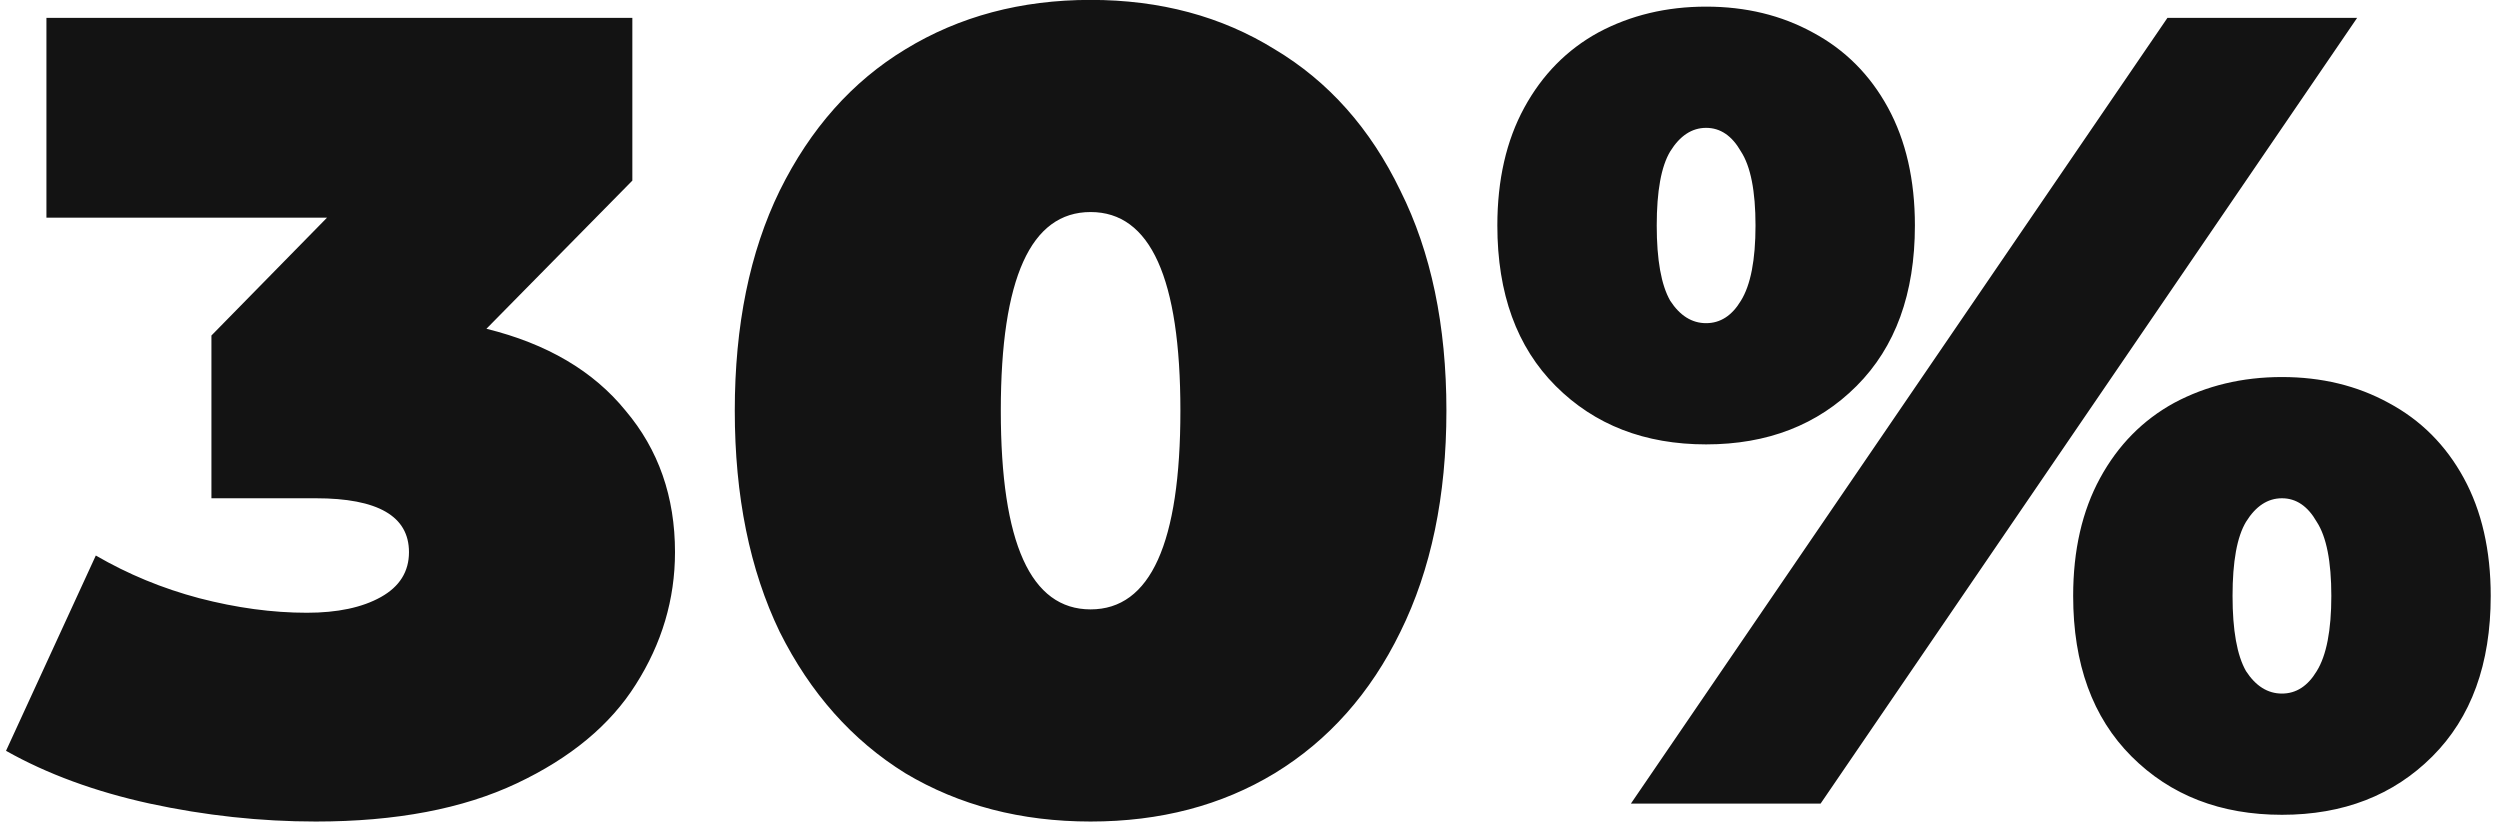 <?xml version="1.0" encoding="UTF-8"?> <svg xmlns="http://www.w3.org/2000/svg" width="196" height="65" viewBox="0 0 196 65" fill="none"><path d="M38.136 25.776C42.888 26.949 46.525 29.091 49.048 32.2C51.629 35.251 52.92 38.947 52.92 43.288C52.92 46.984 51.893 50.445 49.84 53.672C47.845 56.84 44.736 59.421 40.512 61.416C36.288 63.411 31.037 64.408 24.76 64.408C20.419 64.408 16.077 63.939 11.736 63C7.453 62.061 3.699 60.683 0.472 58.864L7.512 43.552C10.035 45.019 12.733 46.133 15.608 46.896C18.541 47.659 21.357 48.04 24.056 48.04C26.461 48.04 28.397 47.629 29.864 46.808C31.331 45.987 32.064 44.813 32.064 43.288C32.064 40.472 29.629 39.064 24.76 39.064H16.576V26.304L25.64 17.064H3.64V1.4H49.576V14.16L38.136 25.776ZM85.503 64.408C80.047 64.408 75.207 63.147 70.983 60.624C66.817 58.043 63.532 54.347 61.127 49.536C58.78 44.667 57.607 38.888 57.607 32.2C57.607 25.512 58.78 19.763 61.127 14.952C63.532 10.083 66.817 6.387 70.983 3.864C75.207 1.283 80.047 -0.008 85.503 -0.008C90.959 -0.008 95.769 1.283 99.935 3.864C104.159 6.387 107.444 10.083 109.791 14.952C112.196 19.763 113.399 25.512 113.399 32.2C113.399 38.888 112.196 44.667 109.791 49.536C107.444 54.347 104.159 58.043 99.935 60.624C95.769 63.147 90.959 64.408 85.503 64.408ZM85.503 47.776C90.196 47.776 92.543 42.584 92.543 32.2C92.543 21.816 90.196 16.624 85.503 16.624C80.809 16.624 78.463 21.816 78.463 32.2C78.463 42.584 80.809 47.776 85.503 47.776ZM133.76 34.84C128.95 34.84 125.019 33.315 121.968 30.264C118.918 27.213 117.392 23.019 117.392 17.68C117.392 14.101 118.096 11.021 119.504 8.44C120.912 5.859 122.848 3.893 125.312 2.544C127.835 1.195 130.651 0.52 133.76 0.52C136.87 0.52 139.656 1.195 142.12 2.544C144.643 3.893 146.608 5.859 148.016 8.44C149.424 11.021 150.128 14.101 150.128 17.68C150.128 23.019 148.603 27.213 145.552 30.264C142.502 33.315 138.571 34.84 133.76 34.84ZM169.928 1.4H184.8L142.736 63H127.864L169.928 1.4ZM133.76 25.336C134.875 25.336 135.784 24.749 136.488 23.576C137.251 22.344 137.632 20.379 137.632 17.68C137.632 14.981 137.251 13.045 136.488 11.872C135.784 10.64 134.875 10.024 133.76 10.024C132.646 10.024 131.707 10.64 130.944 11.872C130.24 13.045 129.888 14.981 129.888 17.68C129.888 20.379 130.24 22.344 130.944 23.576C131.707 24.749 132.646 25.336 133.76 25.336ZM178.904 63.88C174.094 63.88 170.163 62.355 167.112 59.304C164.062 56.253 162.536 52.059 162.536 46.72C162.536 43.141 163.24 40.061 164.648 37.48C166.056 34.899 167.992 32.933 170.456 31.584C172.979 30.235 175.795 29.56 178.904 29.56C182.014 29.56 184.8 30.235 187.264 31.584C189.787 32.933 191.752 34.899 193.16 37.48C194.568 40.061 195.272 43.141 195.272 46.72C195.272 52.059 193.747 56.253 190.696 59.304C187.646 62.355 183.715 63.88 178.904 63.88ZM178.904 54.376C180.019 54.376 180.928 53.789 181.632 52.616C182.395 51.384 182.776 49.419 182.776 46.72C182.776 44.021 182.395 42.085 181.632 40.912C180.928 39.68 180.019 39.064 178.904 39.064C177.79 39.064 176.851 39.68 176.088 40.912C175.384 42.085 175.032 44.021 175.032 46.72C175.032 49.419 175.384 51.384 176.088 52.616C176.851 53.789 177.79 54.376 178.904 54.376Z" fill="#131313"></path></svg> 